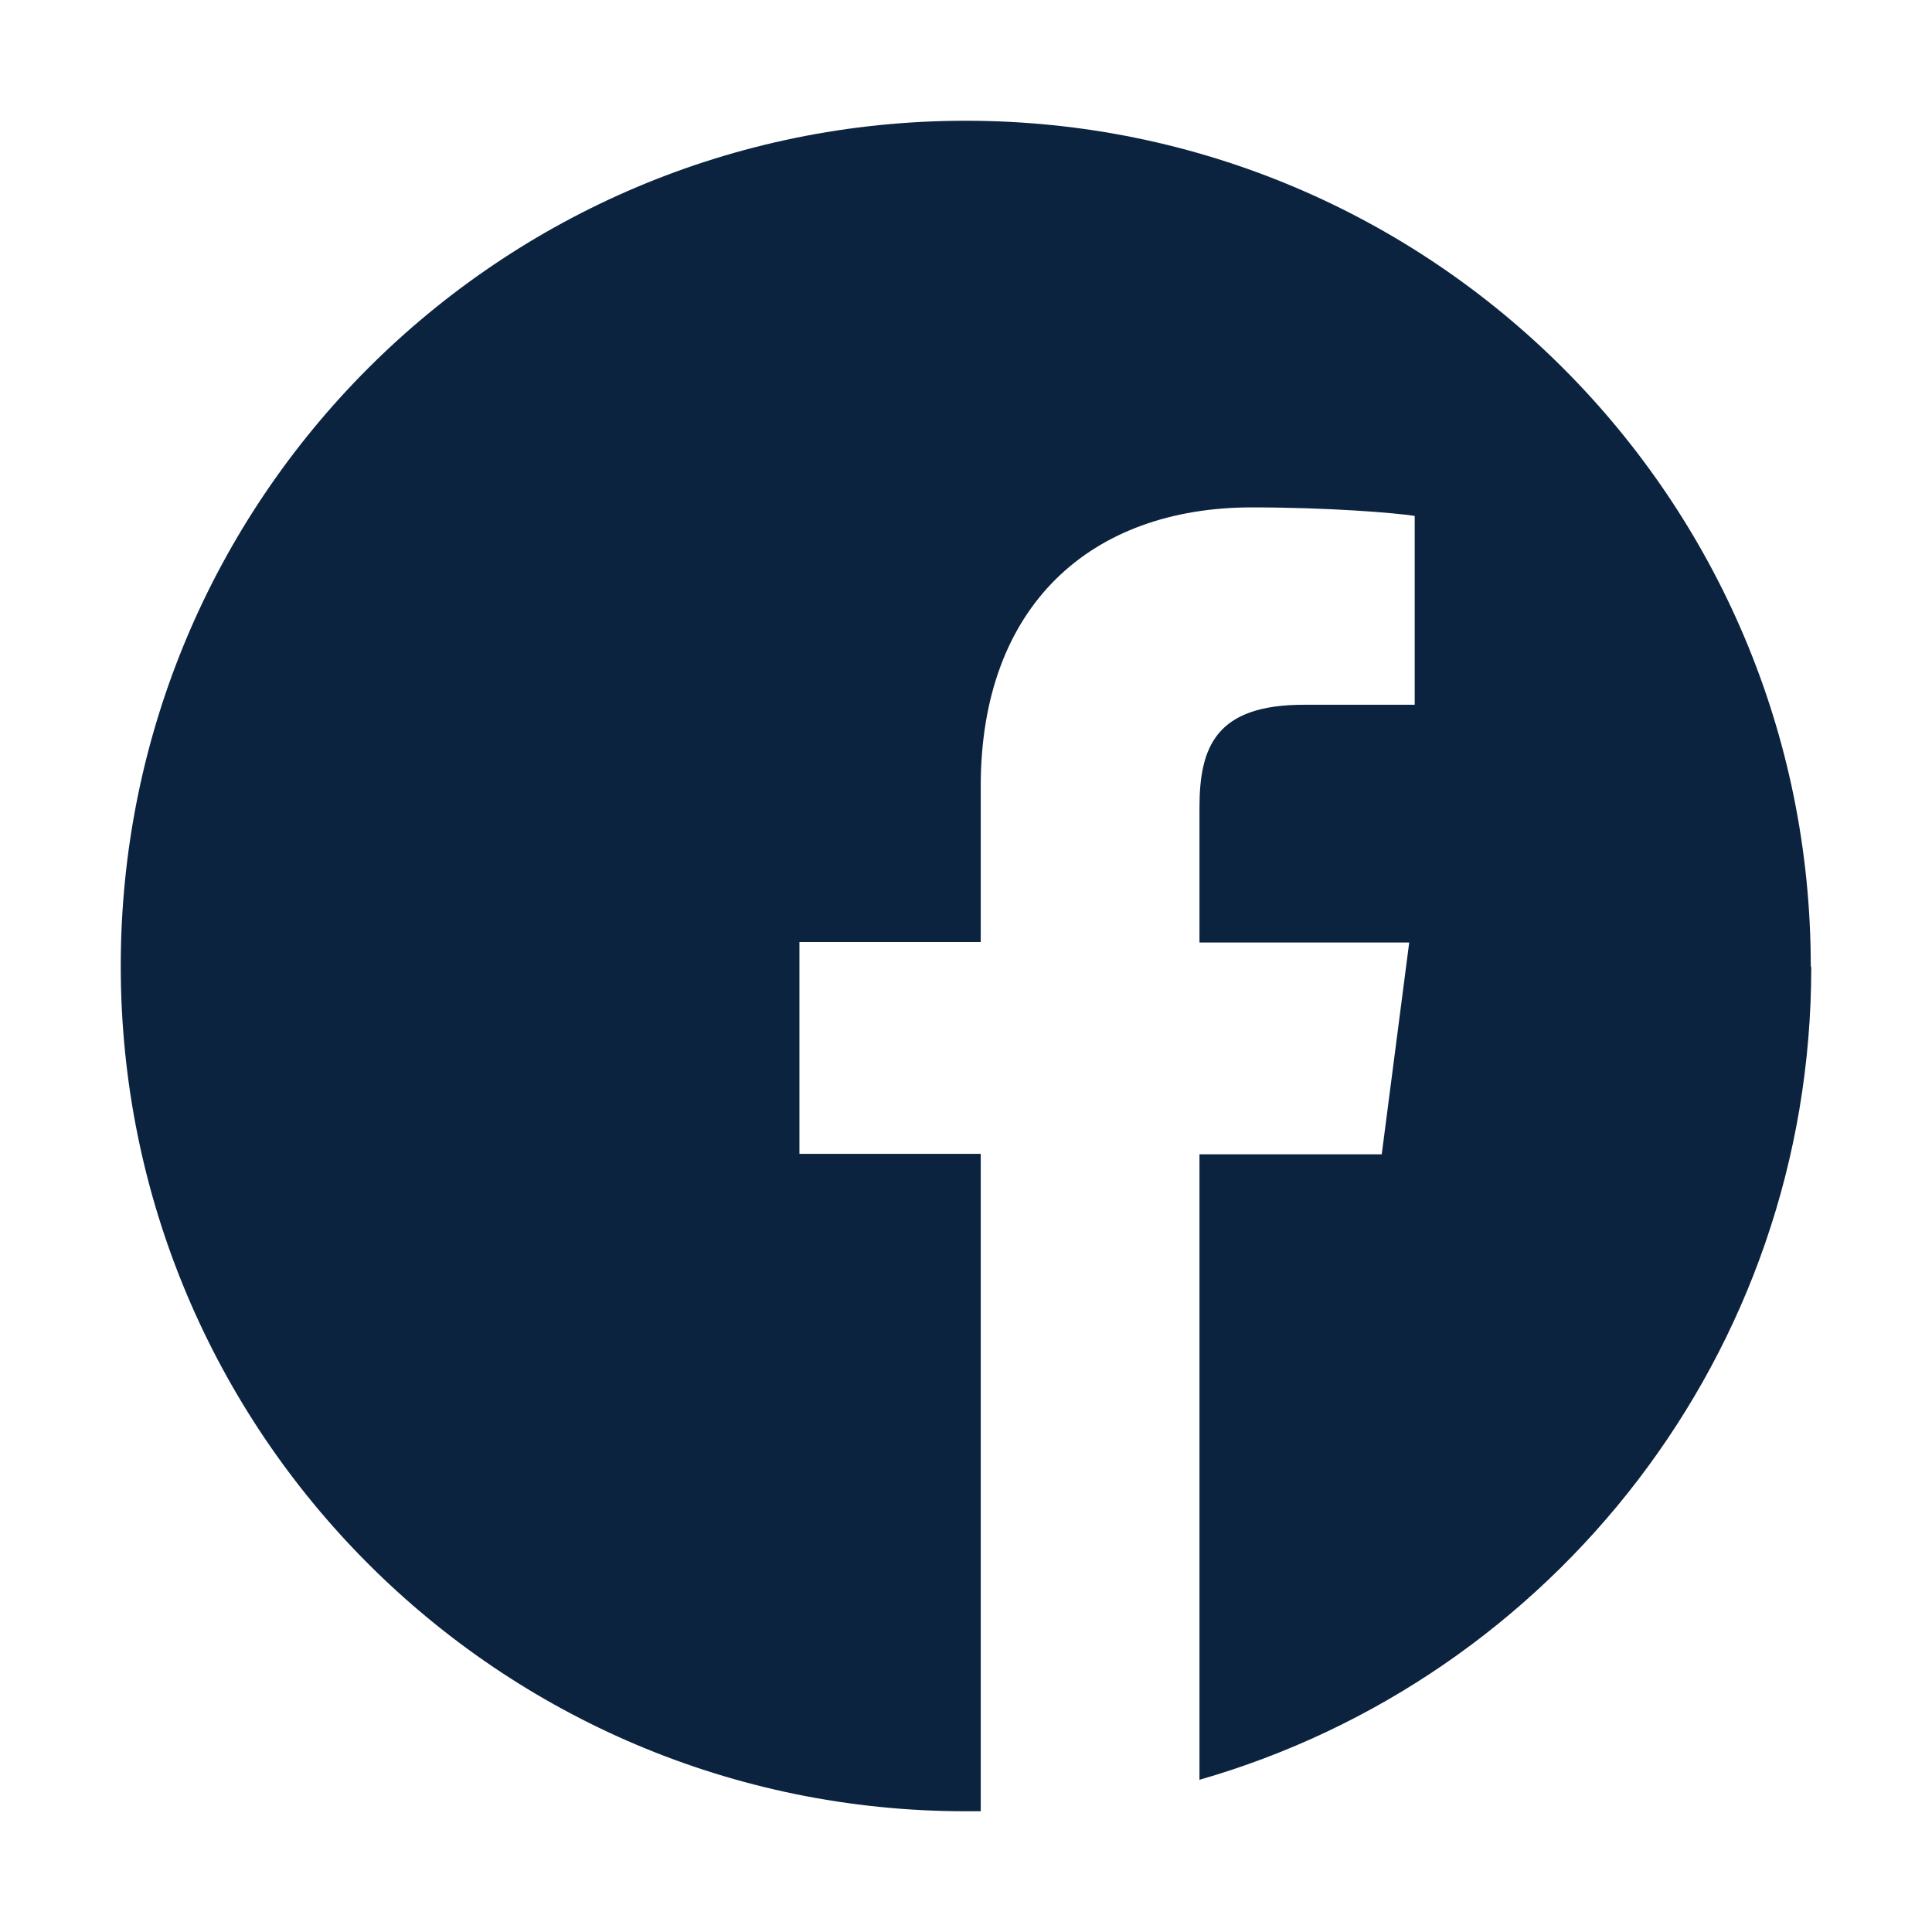 <svg width="32" height="32" viewBox="0 0 32 32" fill="none" xmlns="http://www.w3.org/2000/svg">
<path d="M29.992 16C29.992 8.272 23.73 2 15.996 2C8.262 2 2 8.264 2 16C2 23.736 8.262 30 15.996 30C16.079 30 16.161 30 16.244 30V19.111H13.241V15.603H16.244V13.021C16.244 10.026 18.072 8.404 20.736 8.404C22.018 8.404 23.11 8.495 23.432 8.545V11.673H21.596C20.148 11.673 19.867 12.359 19.867 13.377V15.611H23.341L22.886 19.119H19.867V29.479C25.715 27.799 30 22.413 30 16.025L29.992 16Z" fill="#0C2340"/>
</svg>
